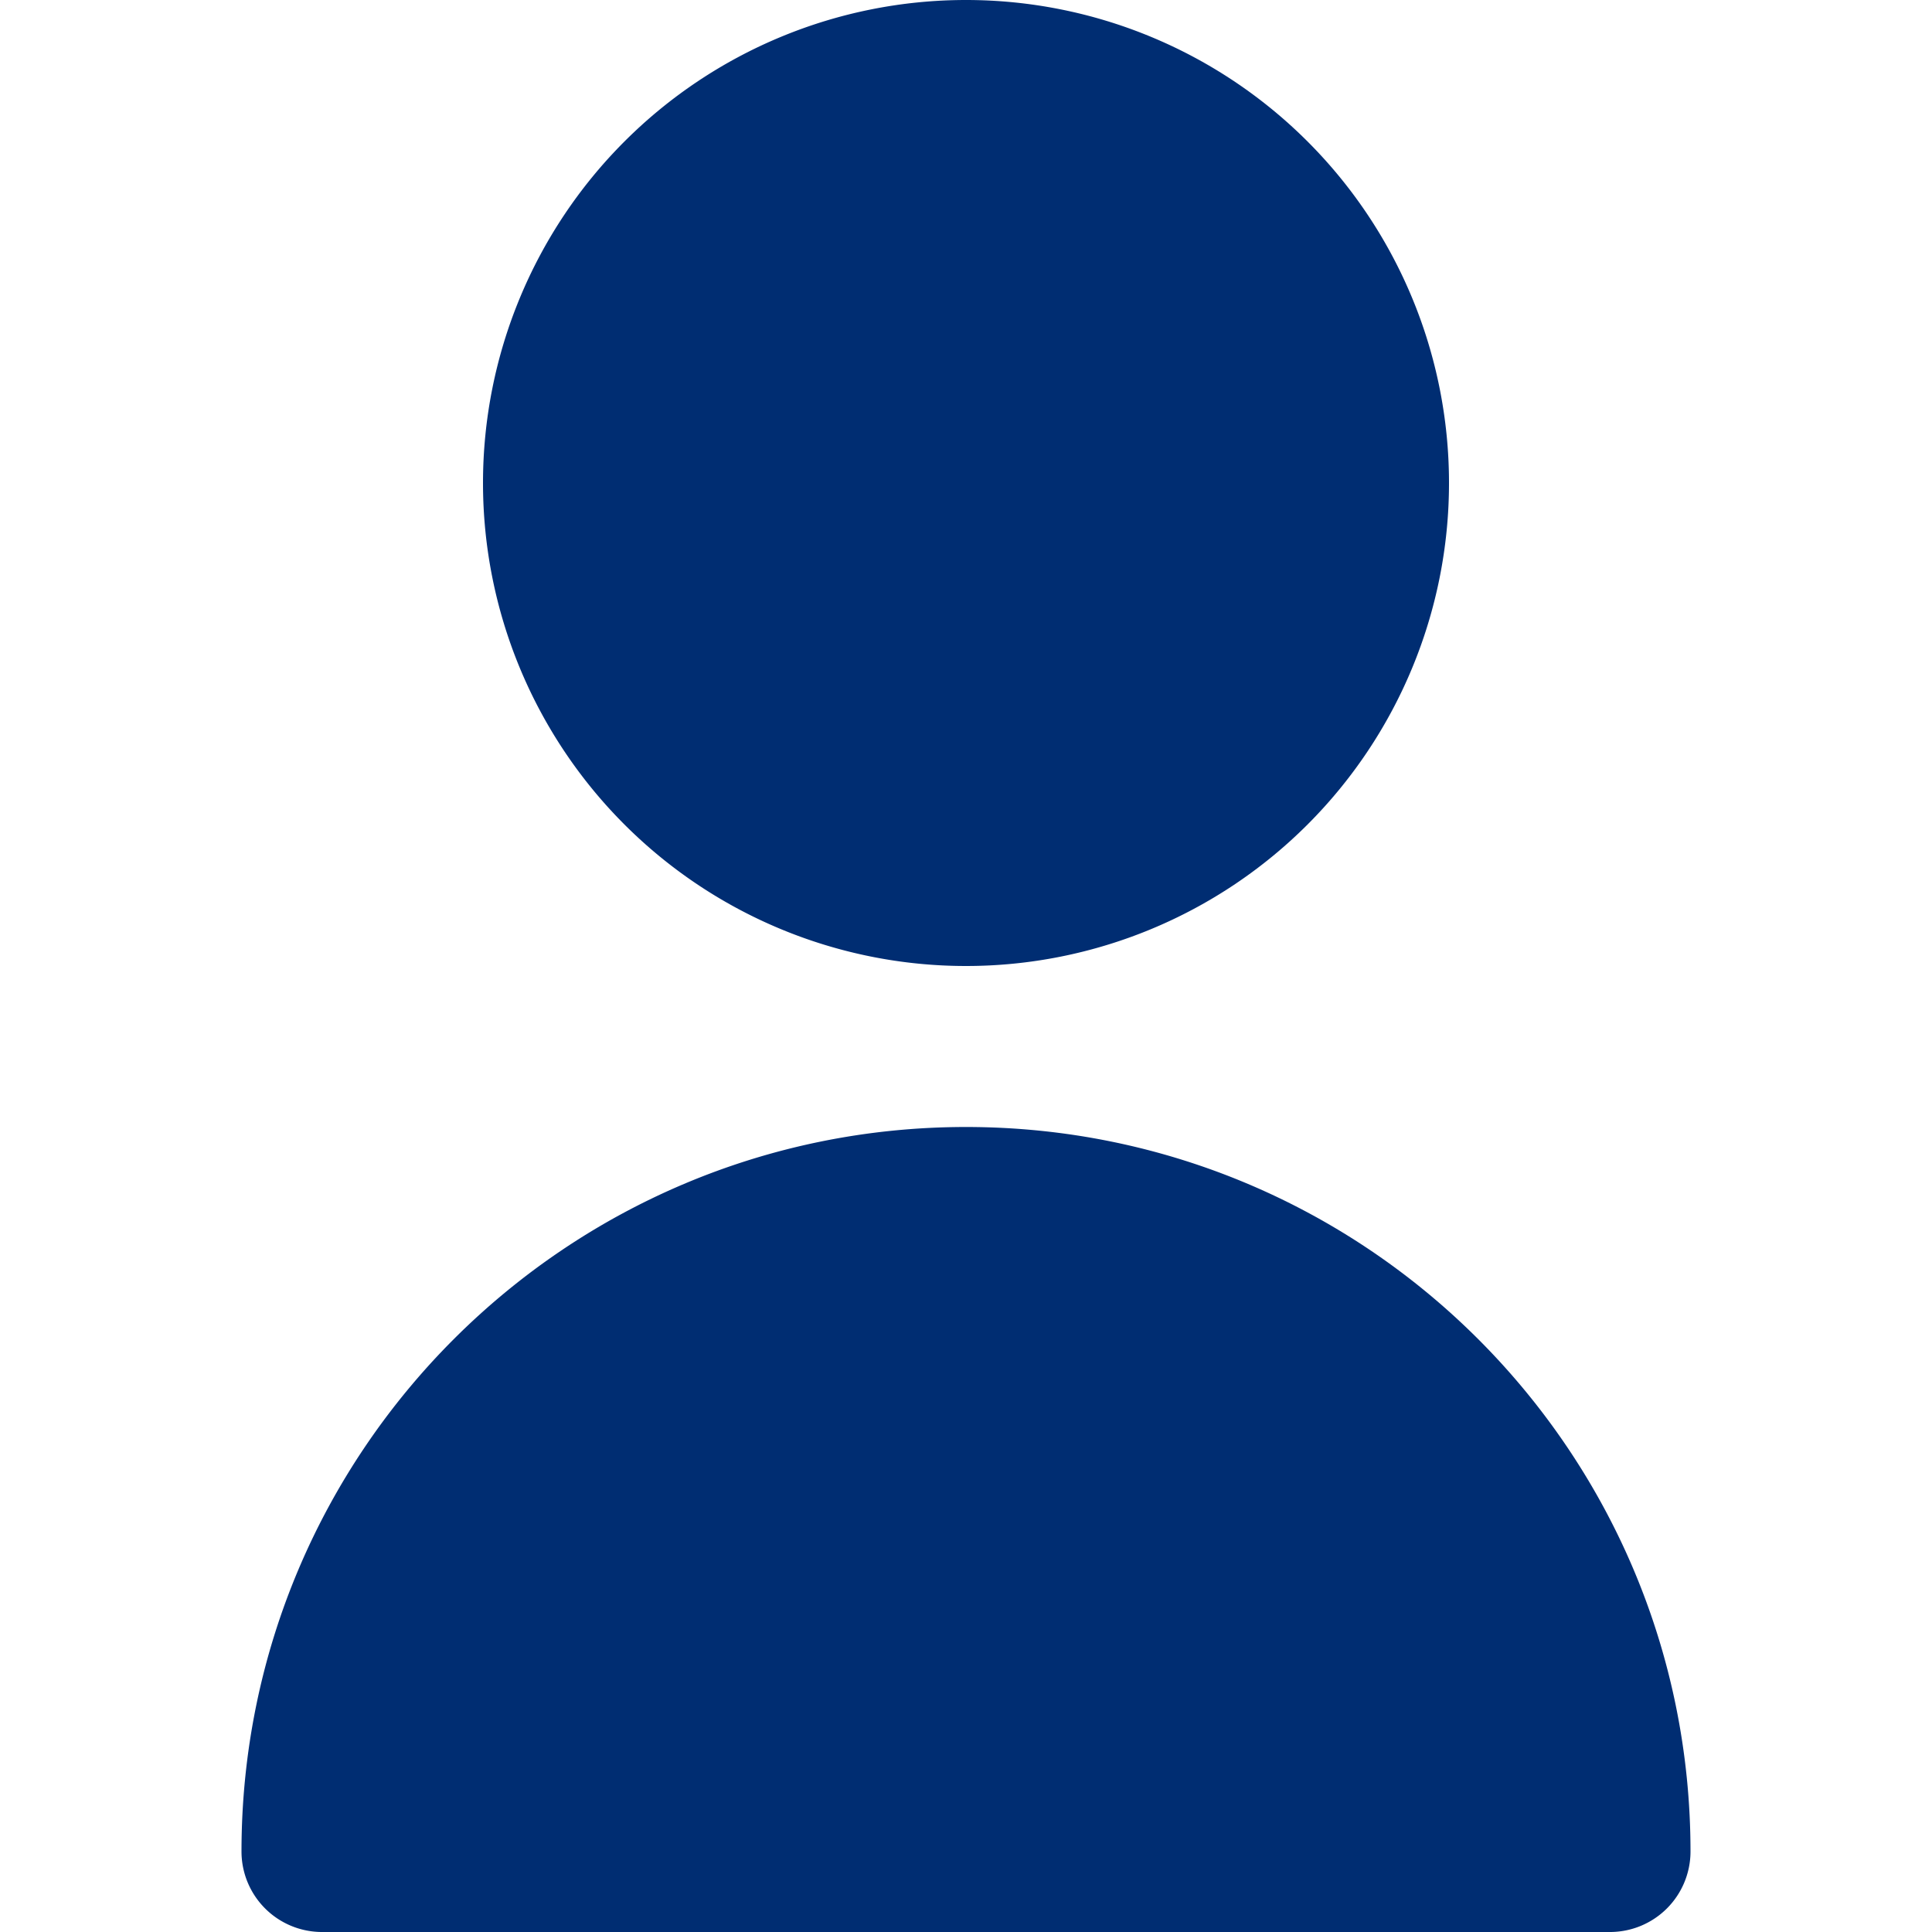<svg xmlns="http://www.w3.org/2000/svg" fill="none" viewBox="0 0 24 24"><path fill="#002D72" d="M12 12a6 6 0 1 0 0-12 6 6 0 0 0 0 12ZM12 14c-4.97 0-9 4.03-9 9a1 1 0 0 0 1 1h16a1 1 0 0 0 1-1c0-4.97-4.03-9-9-9Z"/></svg>
